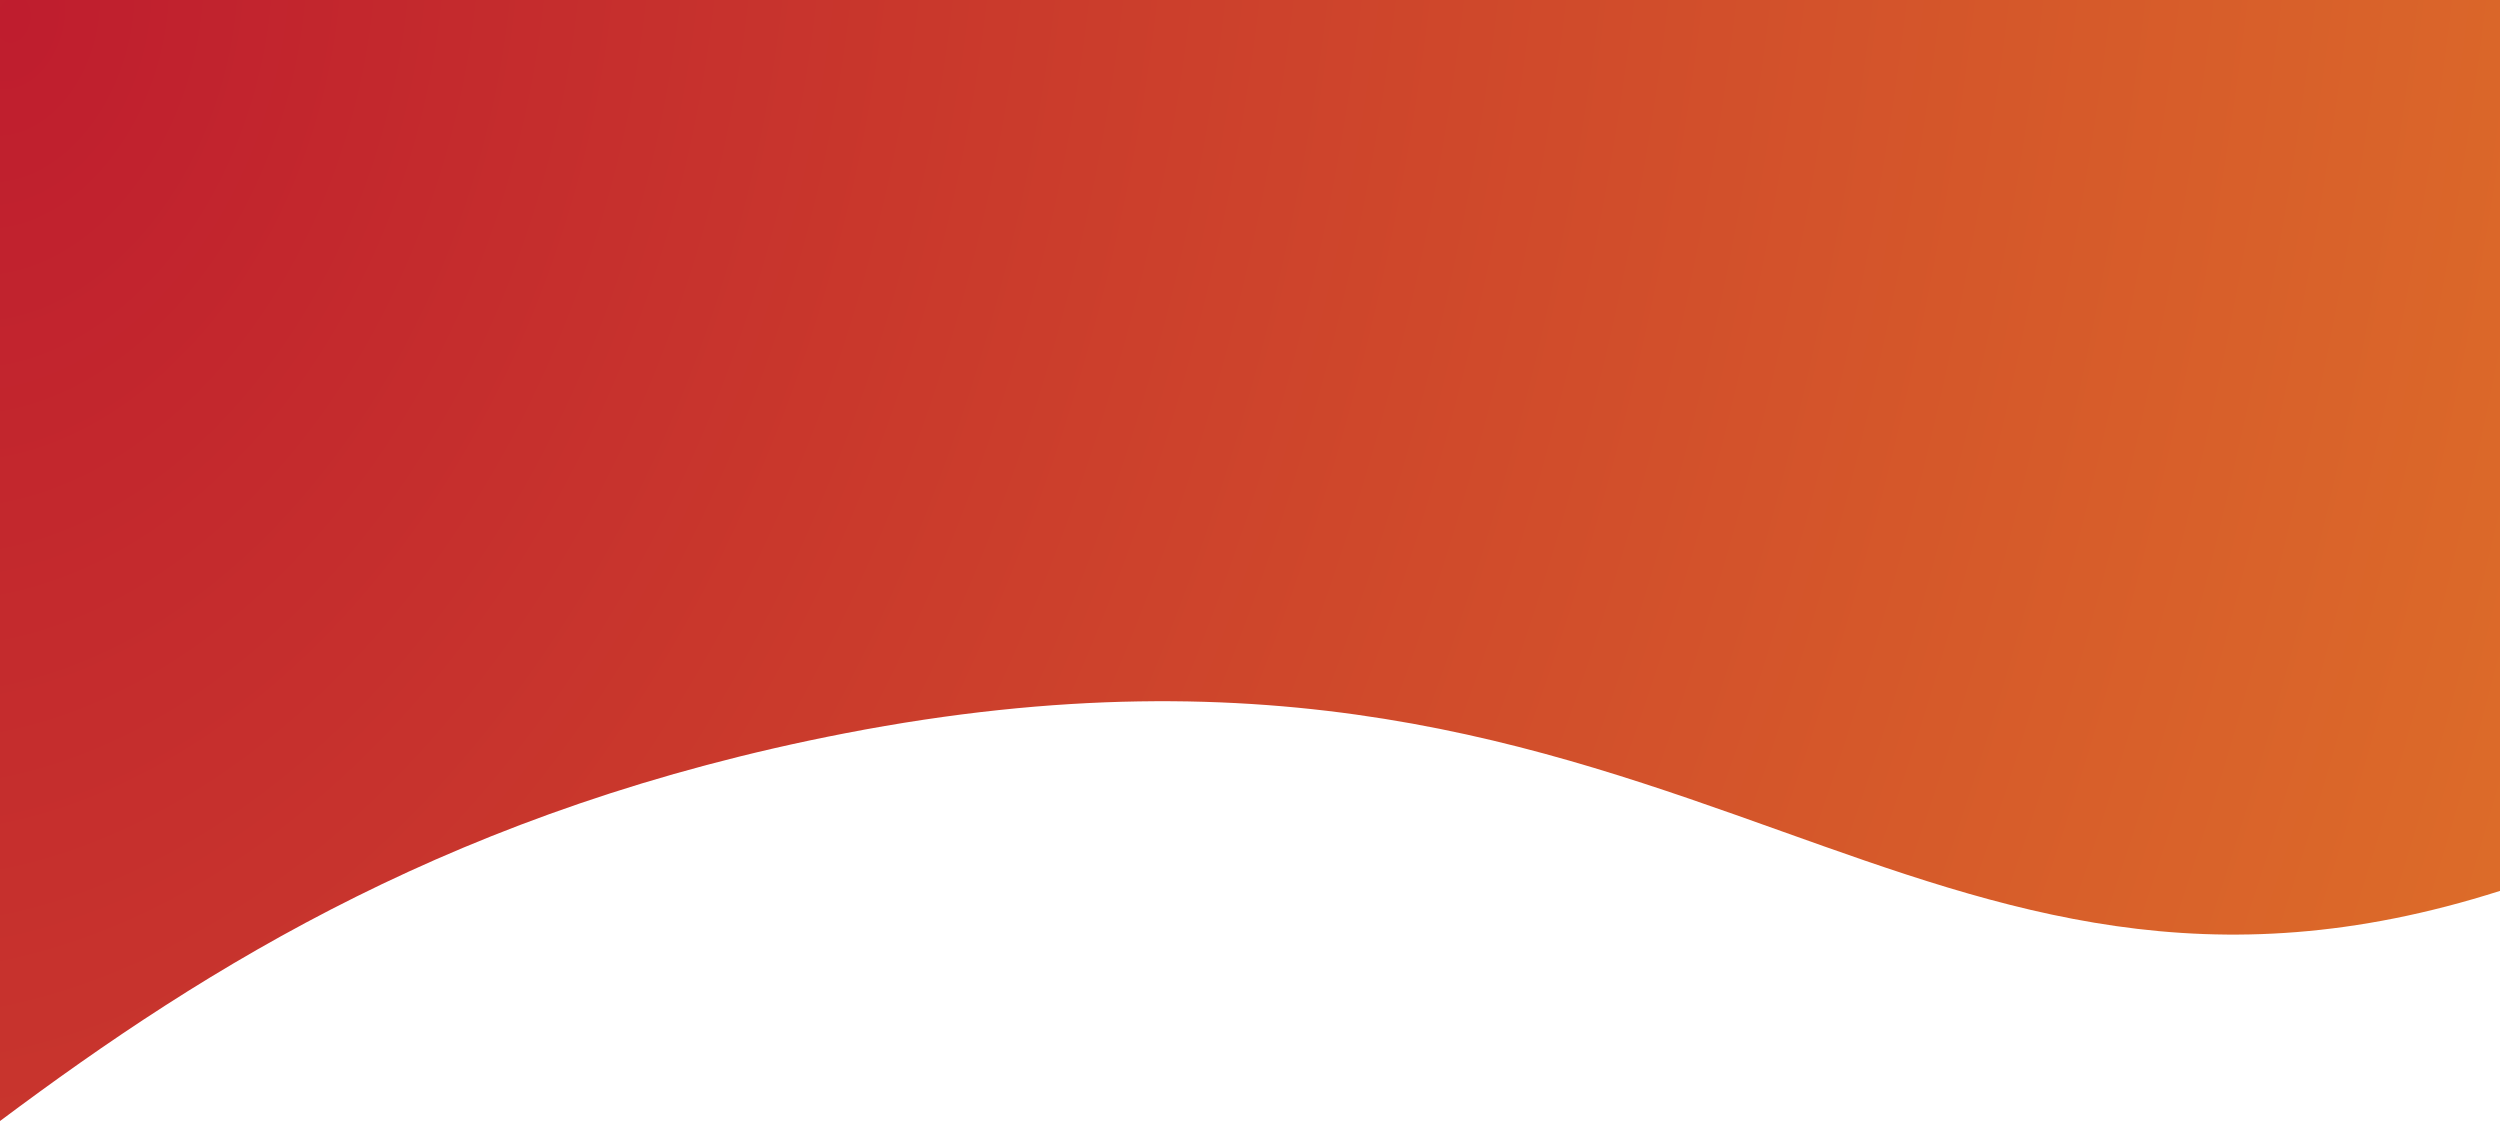 <svg preserveAspectRatio="none" style="height: 170px; width: 100%" viewBox="0 0 375 152" fill="none" xmlns="http://www.w3.org/2000/svg" >
<path d="M375 0H0V150.349C31.23 129.463 68.944 108.363 126.747 98.349C191.198 87.183 231.198 99.966 267.172 111.461C301.011 122.274 331.288 131.949 375 119.484V0Z" fill="url(#paint0_radial_5126_50574)"/>
<defs>
<radialGradient id="paint0_radial_5126_50574" cx="0" cy="0" r="1" gradientUnits="userSpaceOnUse" gradientTransform="rotate(21.847) scale(404.017 496.831)">
<stop stop-color="#BF1D2E"/>
<stop offset="1" stop-color="#DD6D29"/>
</radialGradient>
</defs>
</svg>
